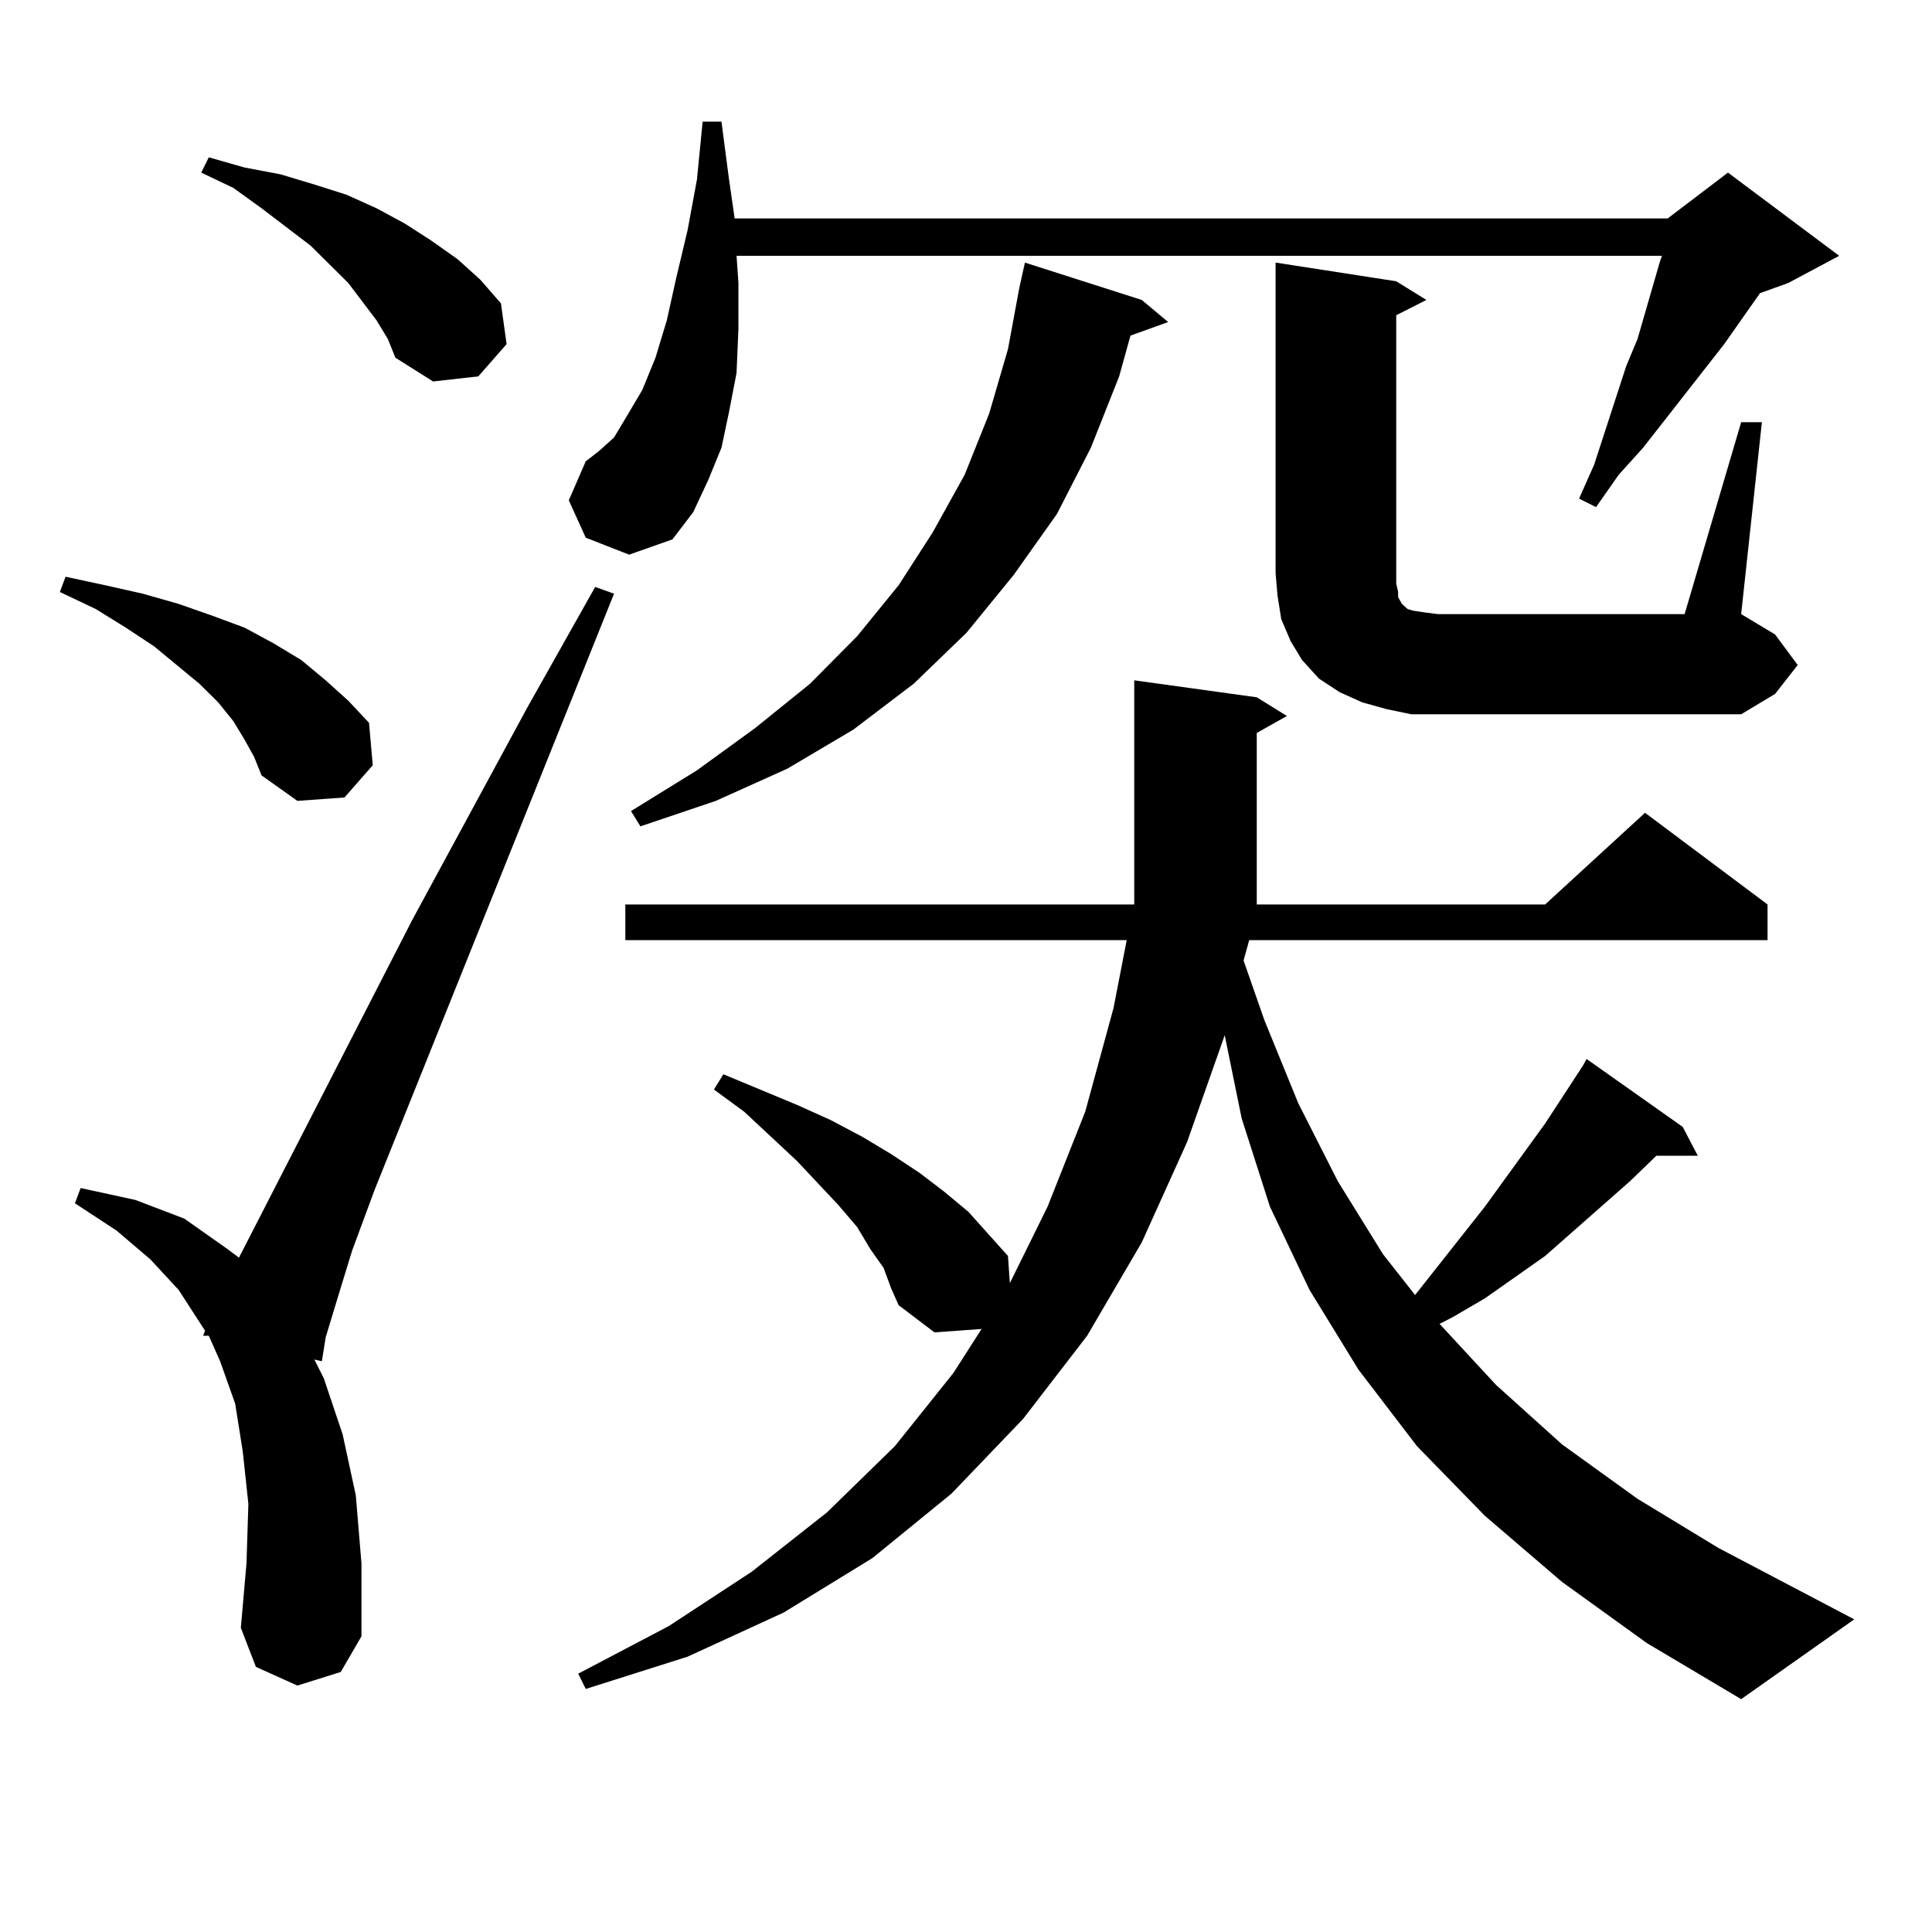 <?xml version="1.0" encoding="utf-8"?>
<!-- Generator: Adobe Illustrator 16.0.0, SVG Export Plug-In . SVG Version: 6.00 Build 0)  -->
<!DOCTYPE svg PUBLIC "-//W3C//DTD SVG 1.1//EN" "http://www.w3.org/Graphics/SVG/1.1/DTD/svg11.dtd">
<svg version="1.1" id="图层_1" xmlns="http://www.w3.org/2000/svg" xmlns:xlink="http://www.w3.org/1999/xlink" x="0px" y="0px"
	 width="1000px" height="1000px" viewBox="0 0 1000 1000" enable-background="new 0 0 1000 1000" xml:space="preserve">
<path d="M126.606,382.894l-5.854-9.668l-7.805-9.668l-9.756-9.668l-23.414-19.336l-14.634-9.668l-15.609-9.668l-18.536-8.789
	l2.927-7.91l20.487,4.395l19.512,4.395l18.536,5.273l17.561,6.152l16.585,6.152l14.634,7.91l14.634,8.789l12.683,10.547
	l11.707,10.547l10.731,11.426l1.951,21.973l-14.634,16.699l-24.39,1.758l-18.536-13.184l-3.902-9.668L126.606,382.894z
	 M153.923,872.445l-21.463-9.668l-7.805-20.215l2.927-33.398l0.976-30.762l-2.927-27.246l-3.902-24.609l-7.805-21.973l-5.854-13.184
	h-2.927l0.976-2.637L92.461,667.66l-14.634-15.82l-17.561-14.941l-21.463-14.063l2.927-7.91l28.292,6.152l25.365,9.668l22.438,15.82
	l5.854,4.395l89.754-174.902l59.511-109.863l35.121-62.402l9.756,3.516L193.922,615.804l-11.707,31.641l-7.805,25.488l-5.854,19.336
	l-1.951,12.305l-3.902-0.879l4.878,9.668l9.756,29.004l6.829,31.641l2.927,35.156v37.793l-10.731,18.457L153.923,872.445z
	 M194.897,165.804l-14.634-19.336l-19.512-19.336l-25.365-19.336L120.753,97.25l-16.585-7.91l3.902-7.91l18.536,5.273l18.536,3.516
	l17.561,5.273l16.585,5.273l15.609,7.031l14.634,7.91l13.658,8.789l13.658,9.668l11.707,10.547l10.731,12.305l2.927,21.094
	l-14.634,16.699l-23.414,2.637l-19.512-12.305l-3.902-9.668L194.897,165.804z M303.188,278.304l-8.78-19.336l8.78-20.215
	l6.829-5.273l7.805-7.031l6.829-11.426l7.805-13.184l6.829-16.699l5.854-19.336l4.878-21.973l5.854-24.609l4.878-26.367
	l2.927-29.883h9.756l3.902,29.883l2.927,20.215h482.915l31.219-23.73l57.56,43.066l-26.341,14.063l-14.634,5.273l-18.536,26.367
	l-41.95,53.613l-12.683,14.063l-11.707,16.699l-8.78-4.395l7.805-17.578l16.585-50.977l5.854-14.063l11.707-40.43l0.976-2.637
	H381.234l0.976,14.063v23.73l-0.976,22.852l-3.902,20.215l-3.902,18.457l-6.829,16.699l-7.805,16.699l-10.731,14.063l-22.438,7.91
	L303.188,278.304z M808.541,818.832l-39.999-34.277l-35.121-36.035l-30.243-39.551l-25.365-41.309l-20.487-43.066l-14.634-45.703
	l-8.78-43.066l-19.512,55.371l-23.414,51.855l-28.292,48.34l-33.17,43.066l-37.072,38.672l-40.975,33.398l-45.853,28.125
	l-49.755,22.852l-52.682,16.699l-3.902-7.91l46.828-24.609l42.926-28.125l39.023-30.762l35.121-34.277l30.243-37.793l14.634-22.852
	l-24.39,1.758l-18.536-14.063l-3.902-8.789l-3.902-10.547l-6.829-9.668l-6.829-11.426l-9.756-11.426l-21.463-22.852l-27.316-25.488
	l-15.609-11.426l4.878-7.91l38.048,15.82l17.561,7.91l16.585,8.789l14.634,8.789l14.634,9.668l12.683,9.668l12.683,10.547
	l20.487,22.852l0.976,14.063l19.512-39.551l19.512-49.219l14.634-53.613l6.829-35.156H323.675v-18.457h263.408v-3.516v-112.5
	l63.413,8.789l15.609,9.668l-15.609,8.789v88.77h149.265l51.706-47.461l63.413,47.461v18.457H646.594l-2.927,10.547l10.731,30.762
	l17.561,43.066l20.487,40.43l23.414,37.793l16.585,21.094l36.097-45.703l31.219-43.066l19.512-29.883l1.951-3.516l49.755,35.156
	l7.805,14.941H857.32l-13.658,13.184l-43.901,38.672l-31.219,21.973l-16.585,9.668l-6.829,3.516l29.268,31.641l34.146,30.762
	l39.023,28.125l41.95,25.488l70.242,36.914l-58.535,41.309l-48.779-29.004L808.541,818.832z M590.985,155.258l13.658,11.426
	l-19.512,7.031l-5.854,21.094l-14.634,36.914L547.084,266l-22.438,31.641l-24.39,29.883l-27.316,26.367l-31.219,23.73
	l-34.146,20.215l-37.072,16.699l-39.023,13.184l-4.878-7.91l34.146-21.094l30.243-21.973l28.292-22.852l24.39-24.609l21.463-26.367
	l17.561-27.246l16.585-29.883l12.683-31.641l9.756-33.398l5.854-31.641l2.927-13.184L590.985,155.258z M901.222,218.539h10.731
	l-10.731,99.316l17.561,10.547l11.707,15.82l-11.707,14.941l-17.561,10.547H744.152h-13.658l-12.683-2.637l-12.683-3.516
	l-11.707-5.273l-10.731-7.031l-8.78-9.668l-5.854-9.668l-4.878-11.426l-1.951-12.305l-0.976-11.426v-160.84l62.438,9.668
	l15.609,9.668l-15.609,7.91v138.867l0.976,4.395v2.637l0.976,1.758l0.976,1.758l0.976,0.879l1.951,1.758l2.927,0.879l5.854,0.879
	l6.829,0.879h127.802L901.222,218.539z"/>
</svg>
